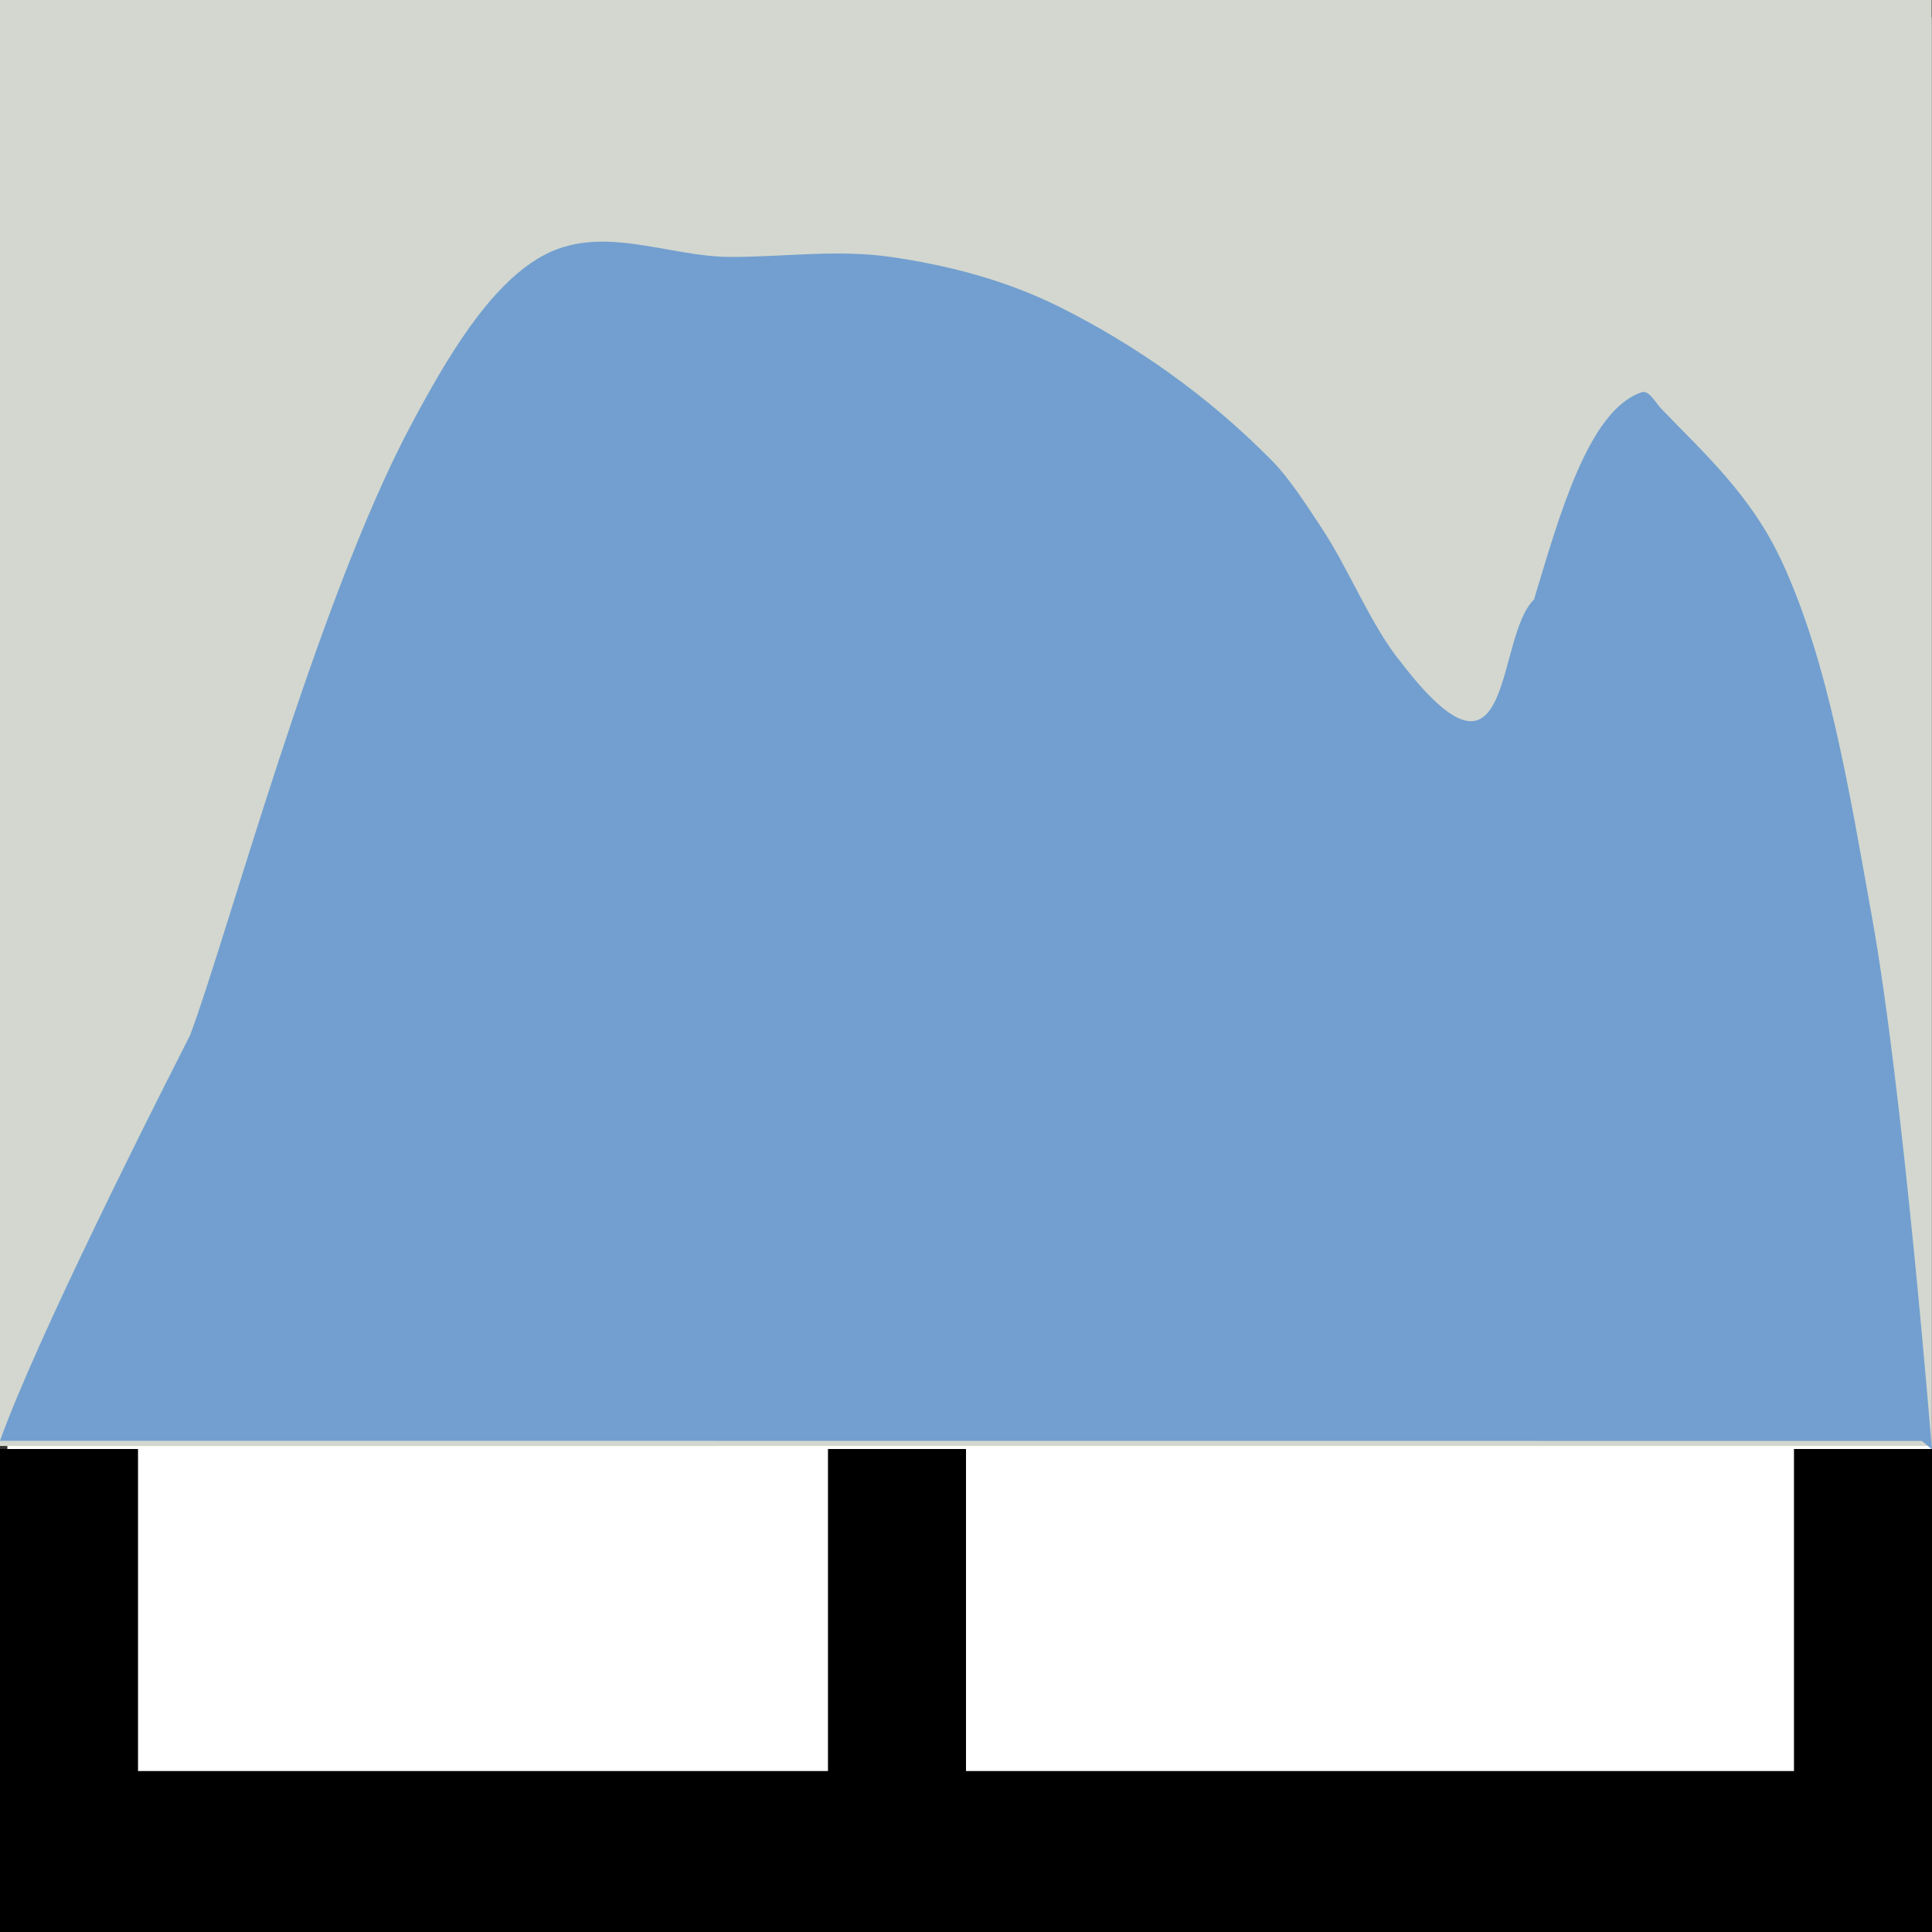 <?xml version="1.0" encoding="UTF-8" standalone="no"?>
<!-- Created with Inkscape (http://www.inkscape.org/) -->

<svg
   xmlns:dc="http://purl.org/dc/elements/1.1/"
   xmlns:cc="http://creativecommons.org/ns#"
   xmlns:rdf="http://www.w3.org/1999/02/22-rdf-syntax-ns#"
   xmlns:svg="http://www.w3.org/2000/svg"
   xmlns="http://www.w3.org/2000/svg"
   xmlns:sodipodi="http://sodipodi.sourceforge.net/DTD/sodipodi-0.dtd"
   xmlns:inkscape="http://www.inkscape.org/namespaces/inkscape"
   width="16"
   height="16"
   viewBox="0 0 16 16"
   id="svg30571"
   version="1.1"
   inkscape:version="0.91+devel r"
   sodipodi:docname="gimp-histogram-logarithmic.svg">
  <rect x="0" y="0" width="16" height="16" fill="#333333" stroke="none"/>
  <defs
     id="defs30573" />
  <sodipodi:namedview
     id="base"
     pagecolor="#ffffff"
     bordercolor="#666666"
     borderopacity="1.0"
     inkscape:pageopacity="0.0"
     inkscape:pageshadow="2"
     inkscape:zoom="13.403878"
     inkscape:cx="-16.568034"
     inkscape:cy="10.104137"
     inkscape:document-units="px"
     inkscape:current-layer="layer1"
     showgrid="false"
     units="px"
     inkscape:snap-page="true"
     inkscape:snap-bbox="true"
     inkscape:bbox-paths="true"
     inkscape:bbox-nodes="true"
     inkscape:snap-bbox-edge-midpoints="true"
     inkscape:snap-bbox-midpoints="true"
     inkscape:object-paths="true"
     inkscape:snap-intersection-paths="true"
     inkscape:object-nodes="true"
     inkscape:snap-smooth-nodes="true"
     inkscape:snap-midpoints="true"
     inkscape:snap-object-midpoints="true"
     inkscape:snap-center="true"
     inkscape:snap-text-baseline="true"
     showborder="false"
     inkscape:window-width="1920"
     inkscape:window-height="1016"
     inkscape:window-x="0"
     inkscape:window-y="27"
     inkscape:window-maximized="1"
     inkscape:snap-global="false"
     showguides="false" />
  <g
     inkscape:label="Layer 1"
     inkscape:groupmode="layer"
     id="layer1"
     transform="translate(0,-1036.362)">
    <g
       id="g4291">
      <g
         transform="matrix(0.996,0,0,1,0.061,-0.025)"
         id="g3993">
        <g
           id="g10052">
          <g
             id="g3964">
            <rect
               style="opacity:1;fill:#ffffff;fill-opacity:1;stroke:#ffffff;stroke-width:0.39;stroke-linecap:square;stroke-linejoin:round;stroke-miterlimit:4;stroke-dasharray:none;stroke-dashoffset:0;stroke-opacity:1"
               id="rect3944"
               width="15.61"
               height="15.61"
               x="-15.805"
               y="-1052.167"
               transform="scale(-1)" />
            <g
               id="g4166"
               transform="matrix(1,0,0,1.002,0,-1.361)">
              <g
                 transform="matrix(1,0,0,1.12,-2.285,-125.613)"
                 id="g4096">
                <g
                   id="g4040">
                  <g
                     transform="matrix(1.204,0,0,1,-0.465,0)"
                     id="g4133" />
                </g>
              </g>
              <g
                 transform="translate(-1.013,2.167)"
                 id="g4155" />
            </g>
          </g>
        </g>
        <rect
           y="1036.362"
           x="-0.062"
           height="12"
           width="16.062"
           id="rect3966-7"
           style="opacity:1;fill:#d3d7cf;fill-opacity:1;stroke:none;stroke-width:0.65;stroke-linecap:square;stroke-linejoin:round;stroke-miterlimit:4;stroke-dasharray:none;stroke-dashoffset:0;stroke-opacity:1" />
      </g>
      <path
         inkscape:connector-curvature="0"
         id="rect5422-9"
         d="m 0,1048.362 v 2.667 1.333 h 16 v -1.333 -2.667 h -1.143 v 2.667 H 8 v -2.667 H 6.857 v 2.667 H 1.143 v -2.667 z"
         style="fill:#000000;stroke-width:1.234" />
      <path
         style="fill:#729fcf;stroke-width:1.724"
         sodipodi:nodetypes="ccaaaaaaaccaaaaccc"
         inkscape:connector-curvature="0"
         id="path5449-8-5"
         d="m 0,1048.294 c 0.598,-1.667 3.723,-7.436 1.575,-3.361 0.305,-0.811 1.045,-3.577 1.824,-5.042 0.303,-0.57 0.649,-1.154 1.078,-1.401 0.497,-0.285 1.05,0 1.575,0 0.442,0 0.886,-0.064 1.326,0 0.475,0.069 0.952,0.191 1.409,0.42 0.605,0.305 1.199,0.713 1.741,1.261 0.152,0.154 0.283,0.361 0.415,0.56 0.233,0.352 0.41,0.812 0.663,1.121 0.937,1.215 0.771,-0.208 1.098,-0.525 0.205,-0.677 0.449,-1.57 0.891,-1.716 0.061,-0.022 0.113,0.084 0.166,0.139 0.353,0.368 0.739,0.71 0.995,1.261 0.39,0.839 0.562,1.921 0.746,2.941 0.259,1.432 0.497,4.412 0.497,4.412 l -0.083,-0.069 z" />
    </g>
  </g>
</svg>
